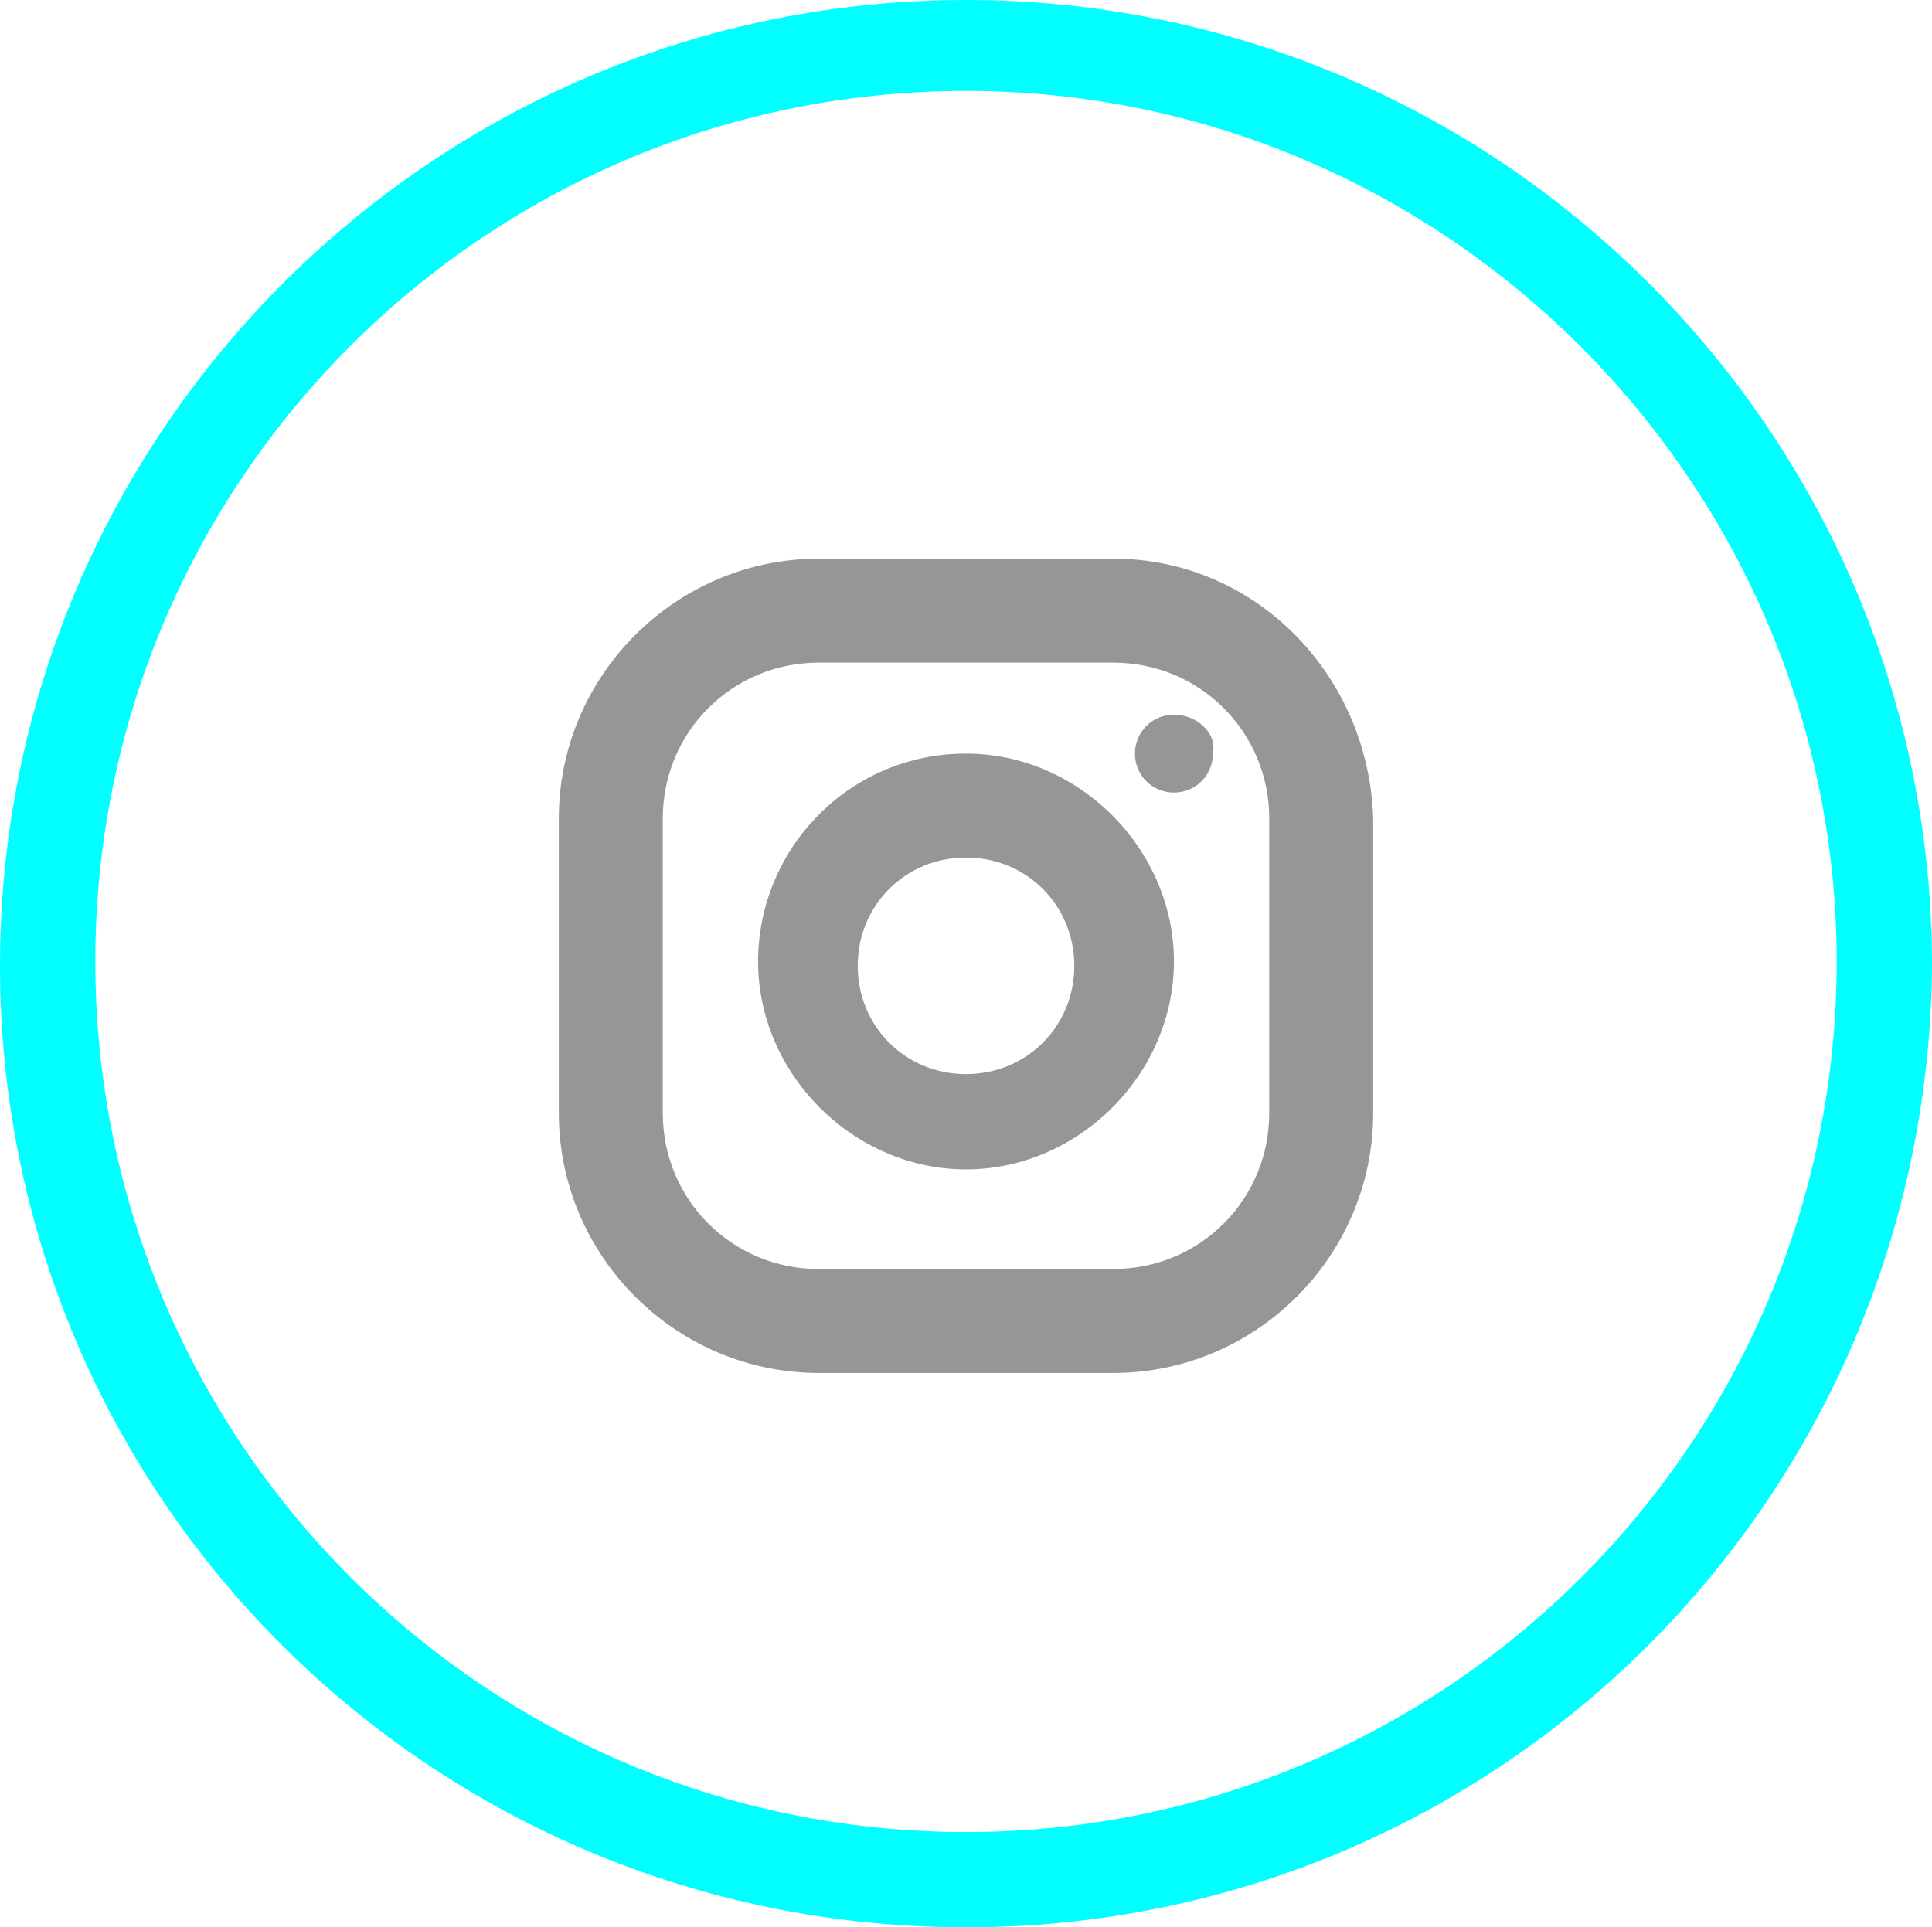 <?xml version="1.0" encoding="utf-8"?>
<!-- Generator: Adobe Illustrator 24.0.2, SVG Export Plug-In . SVG Version: 6.00 Build 0)  -->
<svg version="1.1" id="Capa_1" xmlns="http://www.w3.org/2000/svg" xmlns:xlink="http://www.w3.org/1999/xlink" x="0px" y="0px"
	 viewBox="0 0 44.6 44.5" style="enable-background:new 0 0 44.6 44.5;" xml:space="preserve">
<style type="text/css">
	.st0{fill:#969696;}
	.st1{fill:#00FFFF;}
</style>
<g>
	<g>
		<path class="st1" d="M22.3,44.5C10,44.5,0,34.6,0,22.3S10,0,22.3,0s22.3,10,22.3,22.3C44.5,34.6,34.6,44.5,22.3,44.5z M22.3,2.1
			c-11.1,0-20.1,9-20.1,20.1s9,20.1,20.1,20.1s20.1-9,20.1-20.1C42.4,11.2,33.4,2.1,22.3,2.1z"/>
	</g>
	<g>
		<path class="st0" d="M25.7,12.9h-6.8c-3.3,0-6,2.7-6,6v6.8c0,3.3,2.7,6,6,6h6.8c3.3,0,6-2.7,6-6v-6.8C31.6,15.6,29,12.9,25.7,12.9
			z M29.3,18.9v6.8c0,2-1.6,3.6-3.6,3.6h-6.8c-2,0-3.6-1.6-3.6-3.6v-6.8c0-2,1.6-3.6,3.6-3.6h6.8C27.7,15.3,29.3,16.9,29.3,18.9z"/>
		<path class="st0" d="M22.3,17.4c-2.7,0-4.8,2.2-4.8,4.8s2.2,4.8,4.8,4.8s4.8-2.2,4.8-4.8S24.9,17.4,22.3,17.4z M24.8,22.3
			c0,1.4-1.1,2.5-2.5,2.5s-2.5-1.1-2.5-2.5s1.1-2.5,2.5-2.5S24.8,20.9,24.8,22.3z"/>
		<path class="st0" d="M27.1,16.5c-0.5,0-0.9,0.4-0.9,0.9s0.4,0.9,0.9,0.9s0.9-0.4,0.9-0.9C28.1,16.9,27.6,16.5,27.1,16.5z"/>
	</g>
</g>
</svg>
